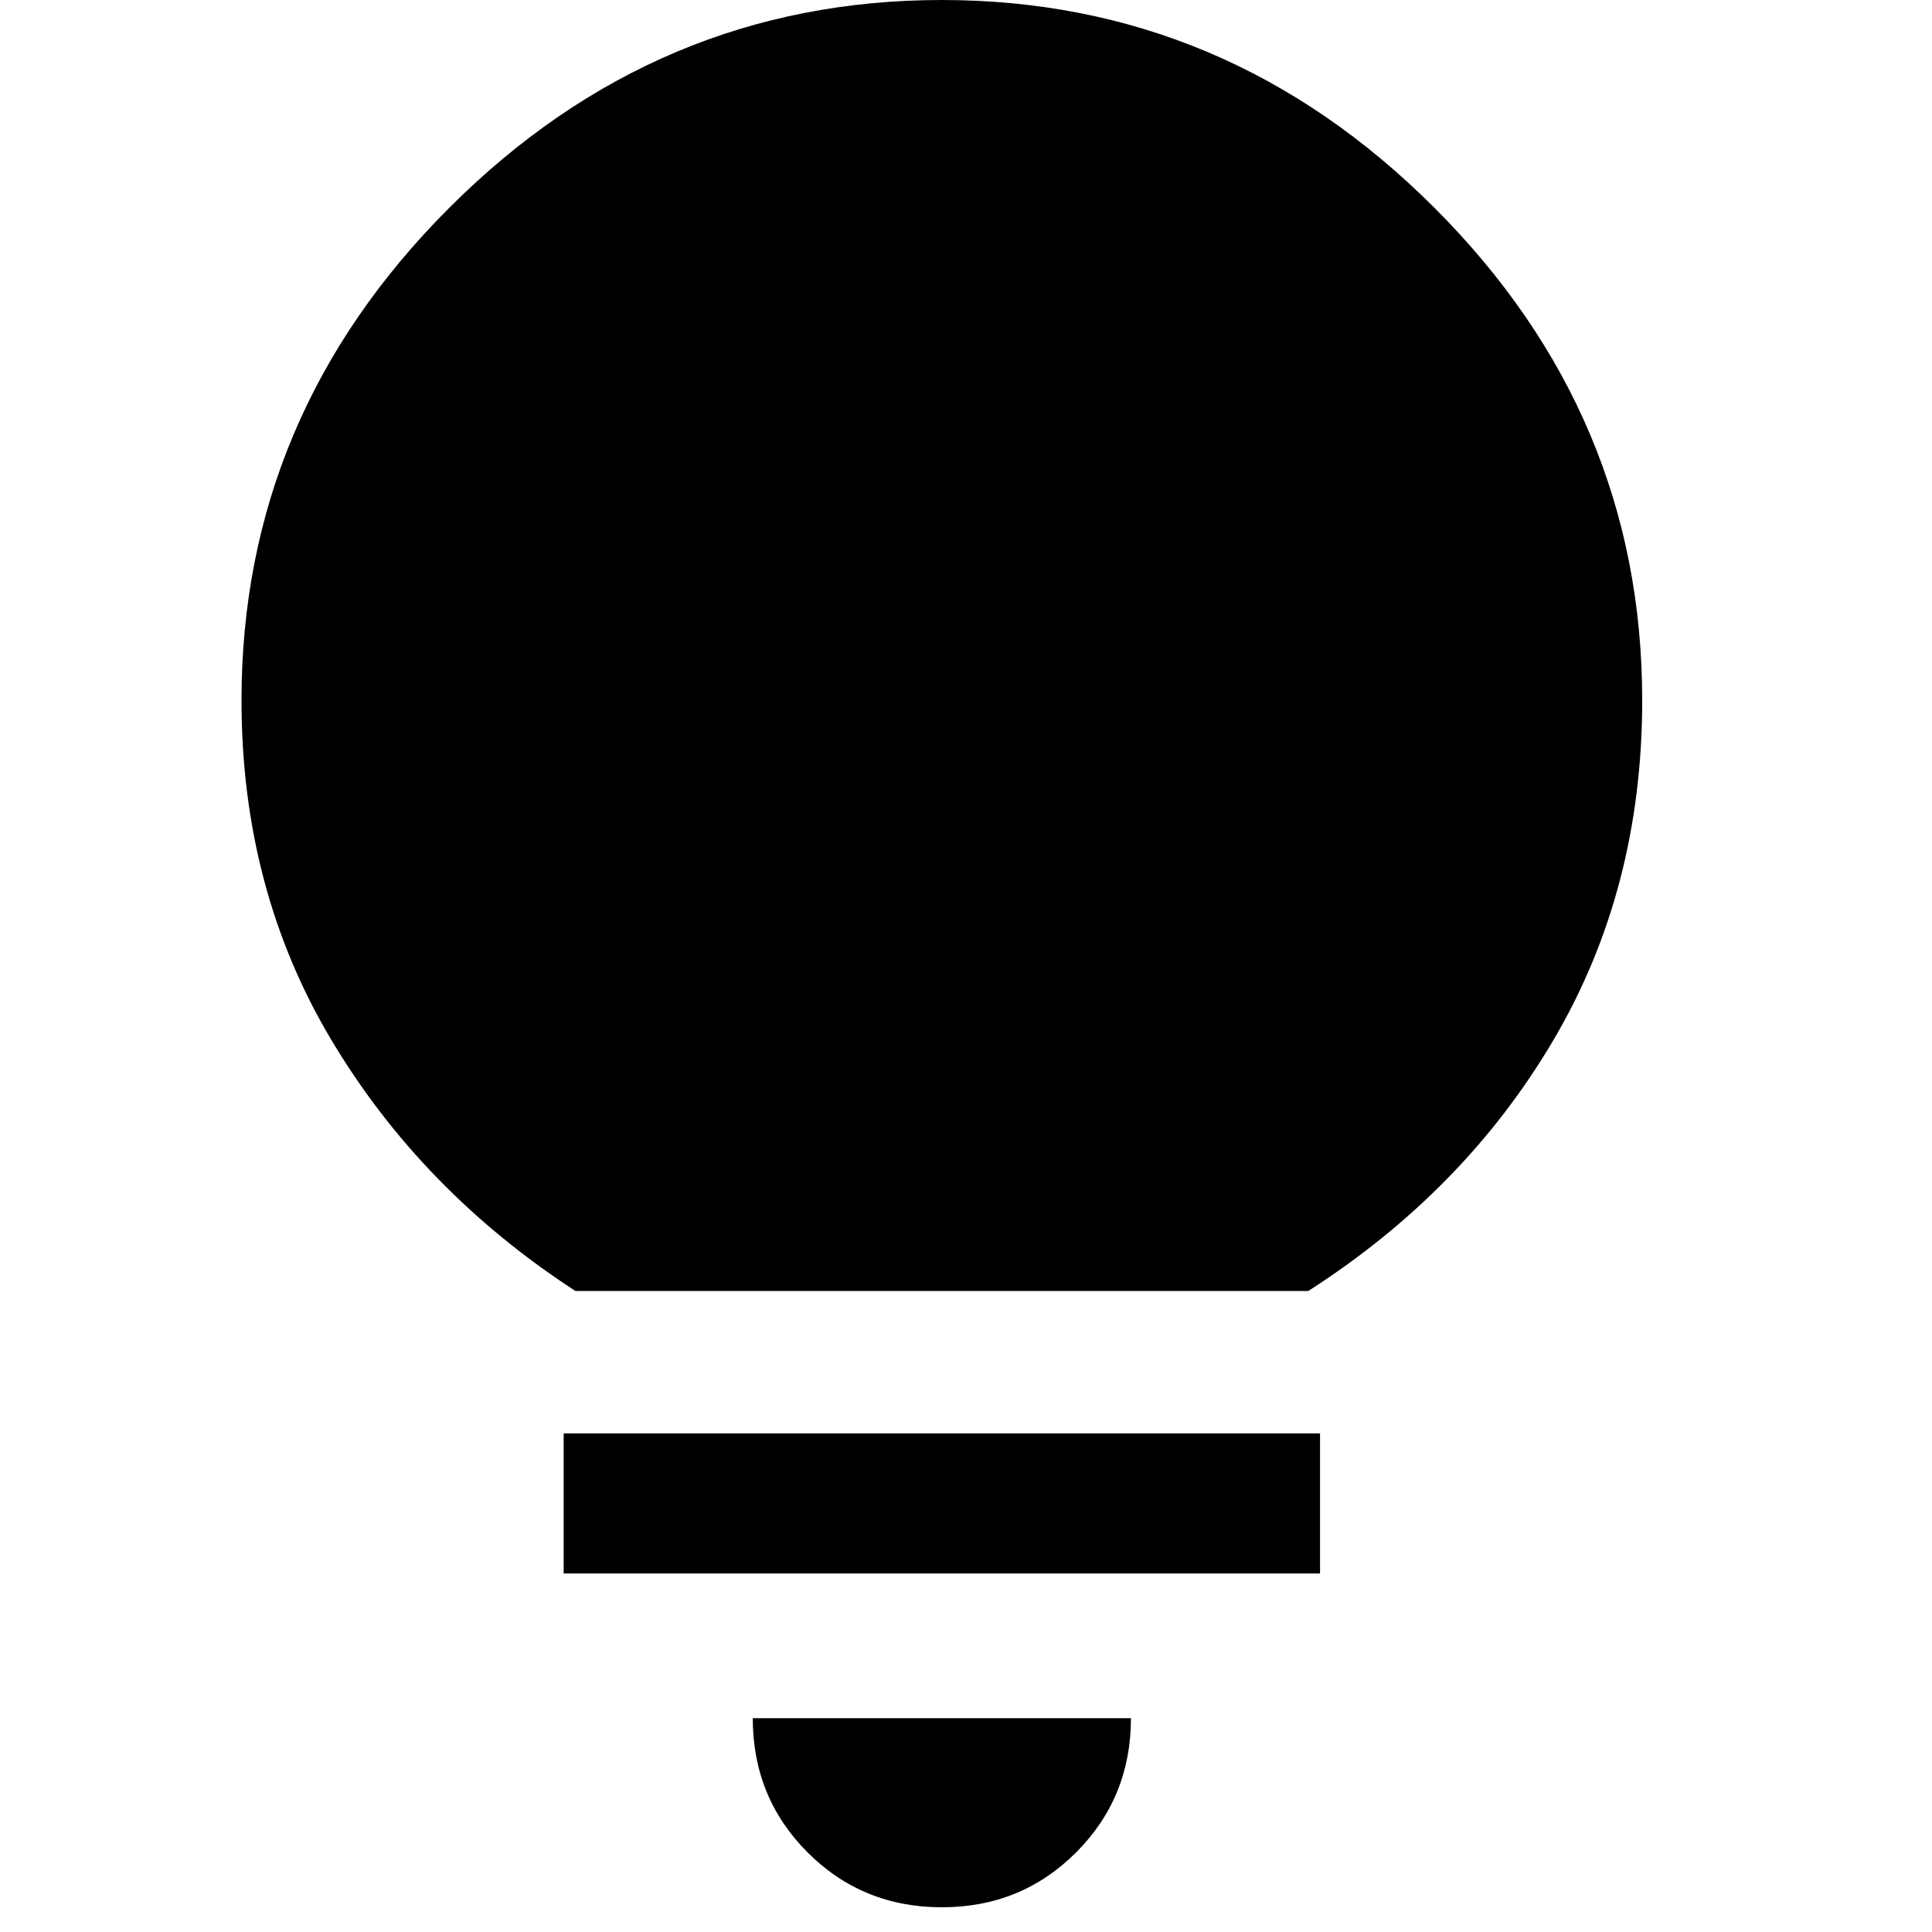 <svg xmlns="http://www.w3.org/2000/svg" width="40" height="40" fill="none"><path fill="#000" d="M19.5 39.488c-1.096 0-2.022-.378-2.78-1.136-.756-.757-1.135-1.683-1.135-2.779h7.83c0 1.096-.379 2.022-1.136 2.78-.757.757-1.683 1.135-2.779 1.135zm-7.83-6.911v-2.9h15.66v2.9H11.67zm.242-5.849c-2.127-1.385-3.81-3.117-5.051-5.196C5.62 19.454 5 17.11 5 14.5c0-3.931 1.434-7.33 4.302-10.198C12.169 1.434 15.569 0 19.5 0s7.33 1.434 10.198 4.302C32.566 7.169 34 10.569 34 14.5c0 2.61-.612 4.954-1.837 7.032-1.224 2.079-2.916 3.81-5.075 5.196H11.912z"/></svg>